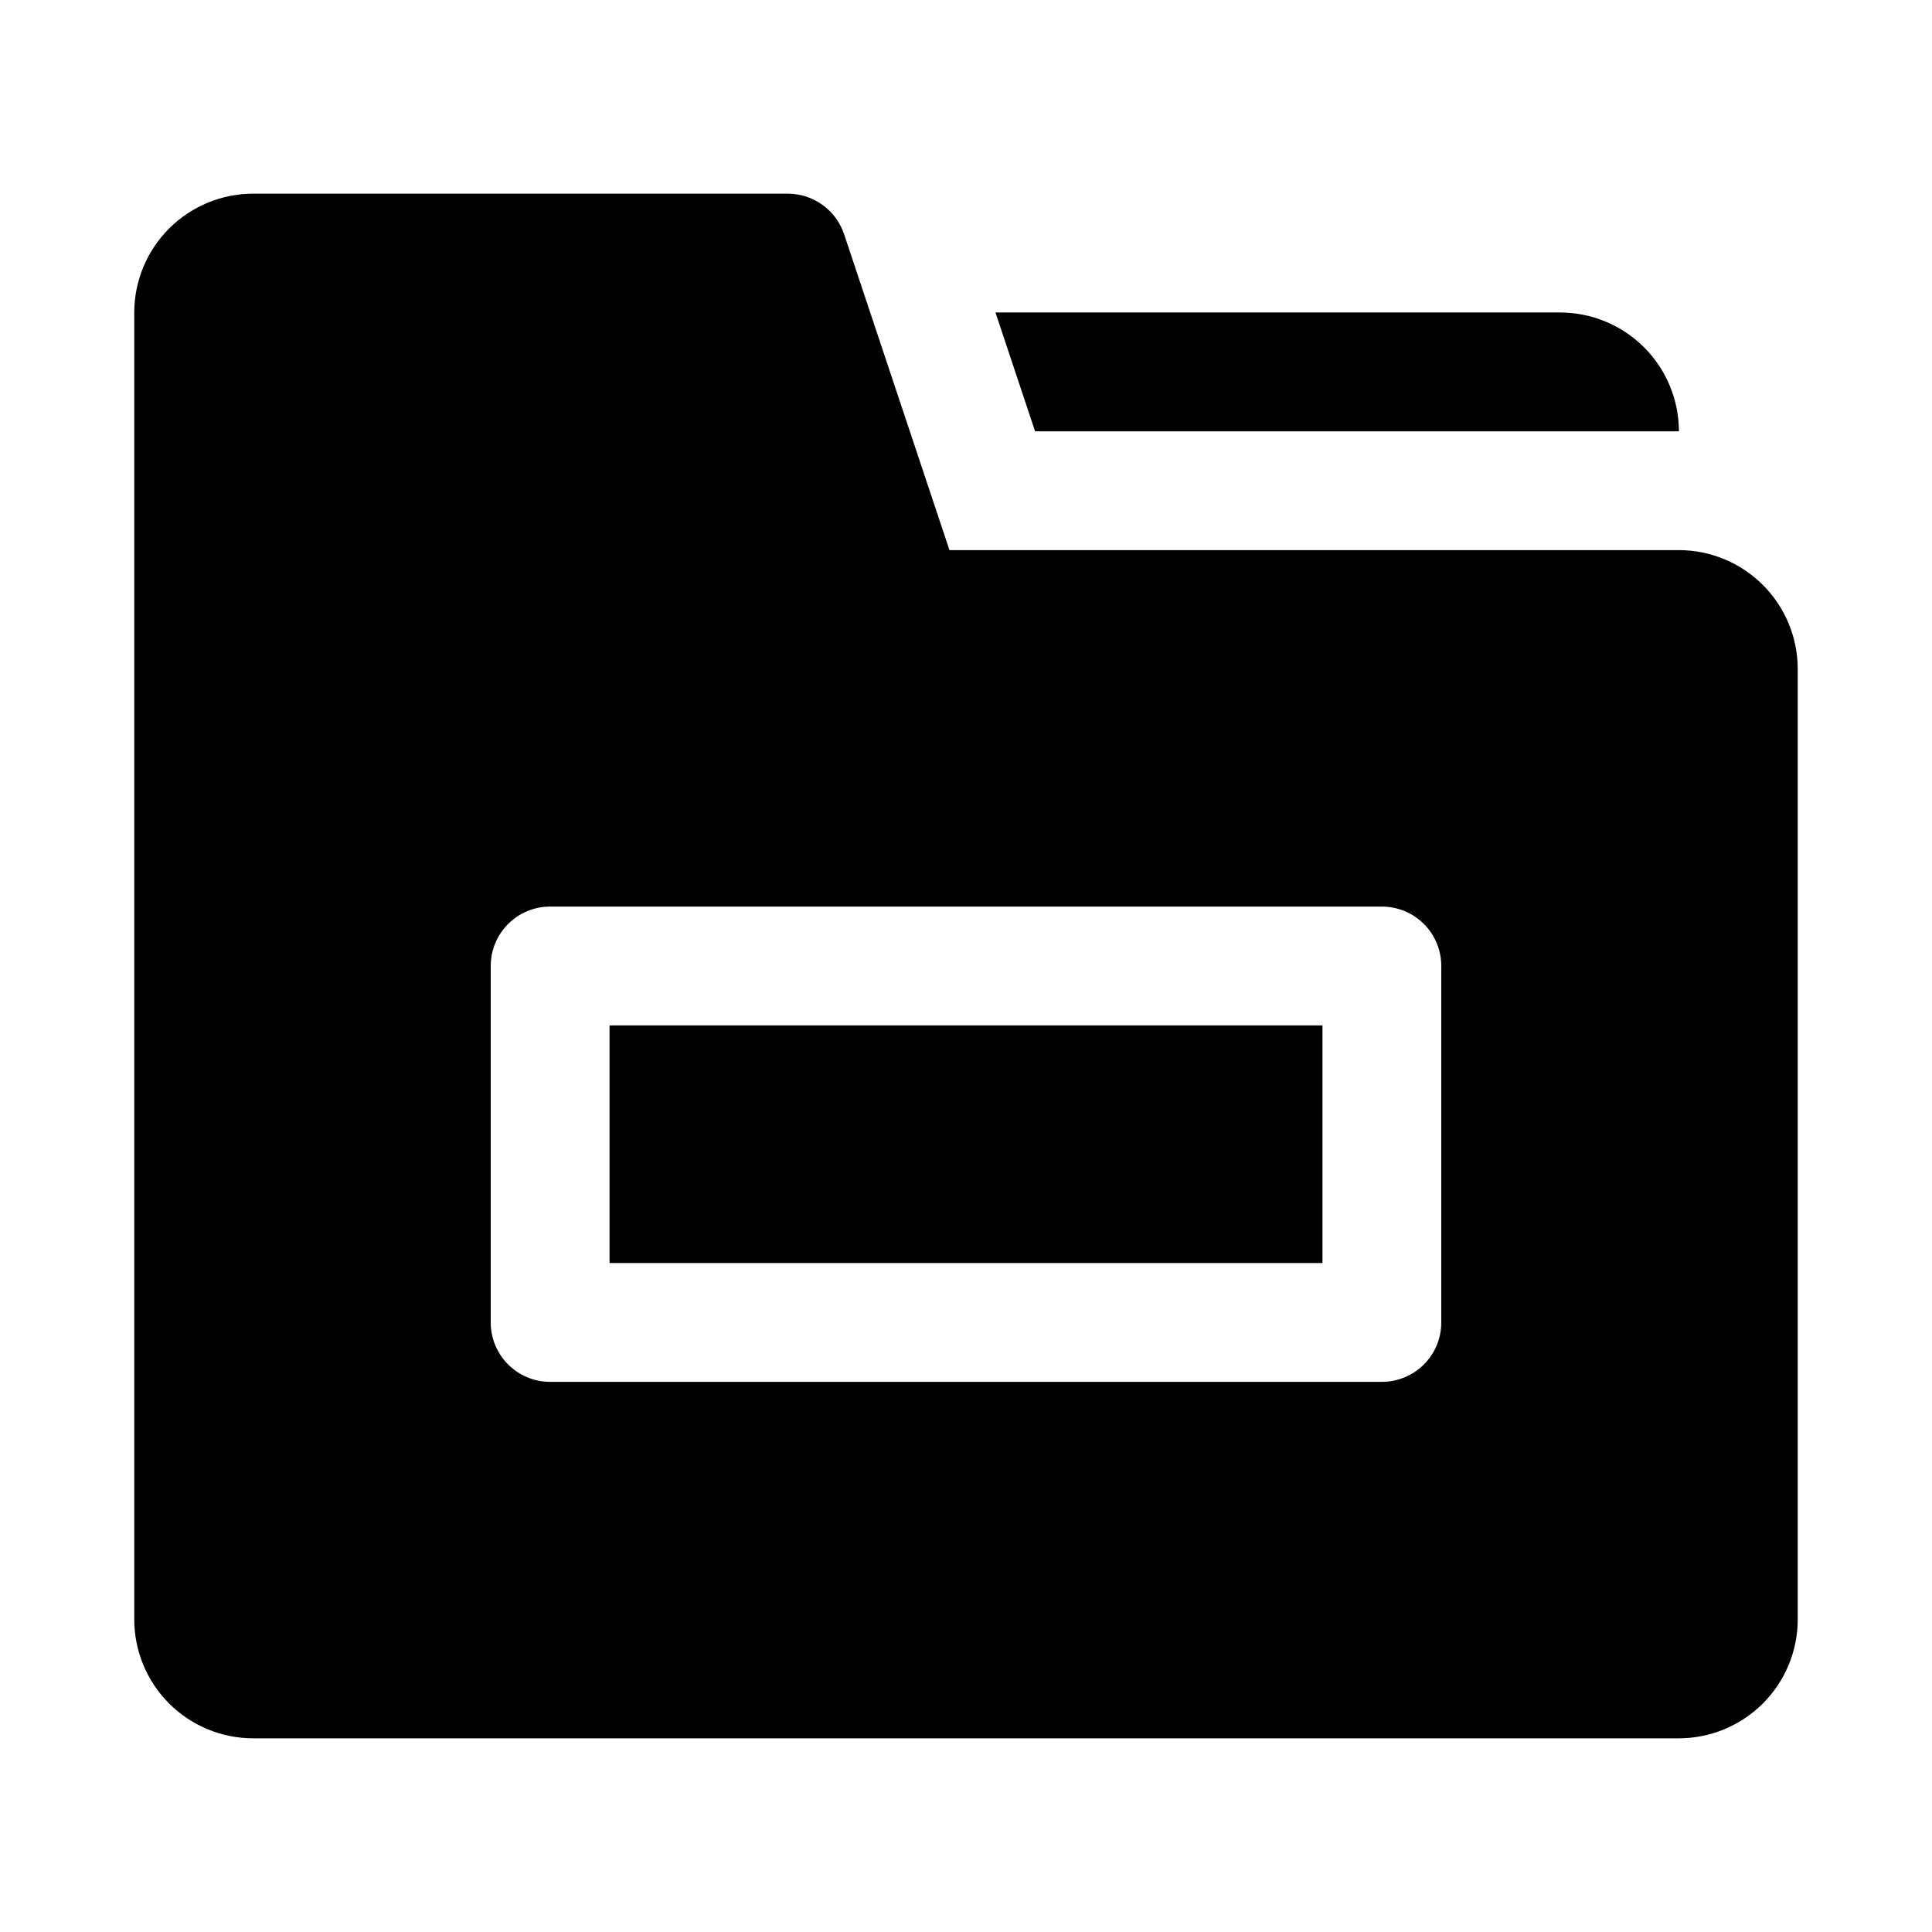 <?xml version="1.0" encoding="UTF-8"?>
<!-- Uploaded to: SVG Repo, www.svgrepo.com, Generator: SVG Repo Mixer Tools -->
<svg fill="#000000" width="800px" height="800px" version="1.1" viewBox="144 144 512 512" xmlns="http://www.w3.org/2000/svg">
 <g>
  <path d="m418.31 258.3h170.62c-0.008-8.348-3.332-16.348-9.234-22.254-5.902-5.902-13.906-9.223-22.254-9.234h-149.63z"/>
  <path d="m305.54 415.74h188.93v62.977h-188.93z"/>
  <path d="m588.93 289.79h-193.31l-27.922-83.715c-1.047-3.133-3.055-5.852-5.731-7.781-2.68-1.93-5.898-2.965-9.199-2.969h-141.7c-8.348 0.012-16.352 3.332-22.254 9.234-5.902 5.906-9.223 13.906-9.234 22.254v346.37c0.012 8.348 3.332 16.352 9.234 22.254s13.906 9.223 22.254 9.234h377.86c8.348-0.012 16.352-3.332 22.254-9.234 5.902-5.902 9.227-13.906 9.234-22.254v-251.91c-0.008-8.348-3.332-16.352-9.234-22.254-5.902-5.902-13.906-9.223-22.254-9.234zm-62.977 204.67c0.004 4.18-1.652 8.184-4.606 11.137s-6.961 4.613-11.137 4.609h-220.42c-4.176 0.004-8.18-1.656-11.133-4.609s-4.613-6.957-4.609-11.137v-94.461c-0.004-4.18 1.656-8.184 4.609-11.137s6.957-4.609 11.133-4.609h220.42c4.176 0 8.184 1.656 11.137 4.609s4.609 6.957 4.606 11.137z"/>
 </g>
</svg>
